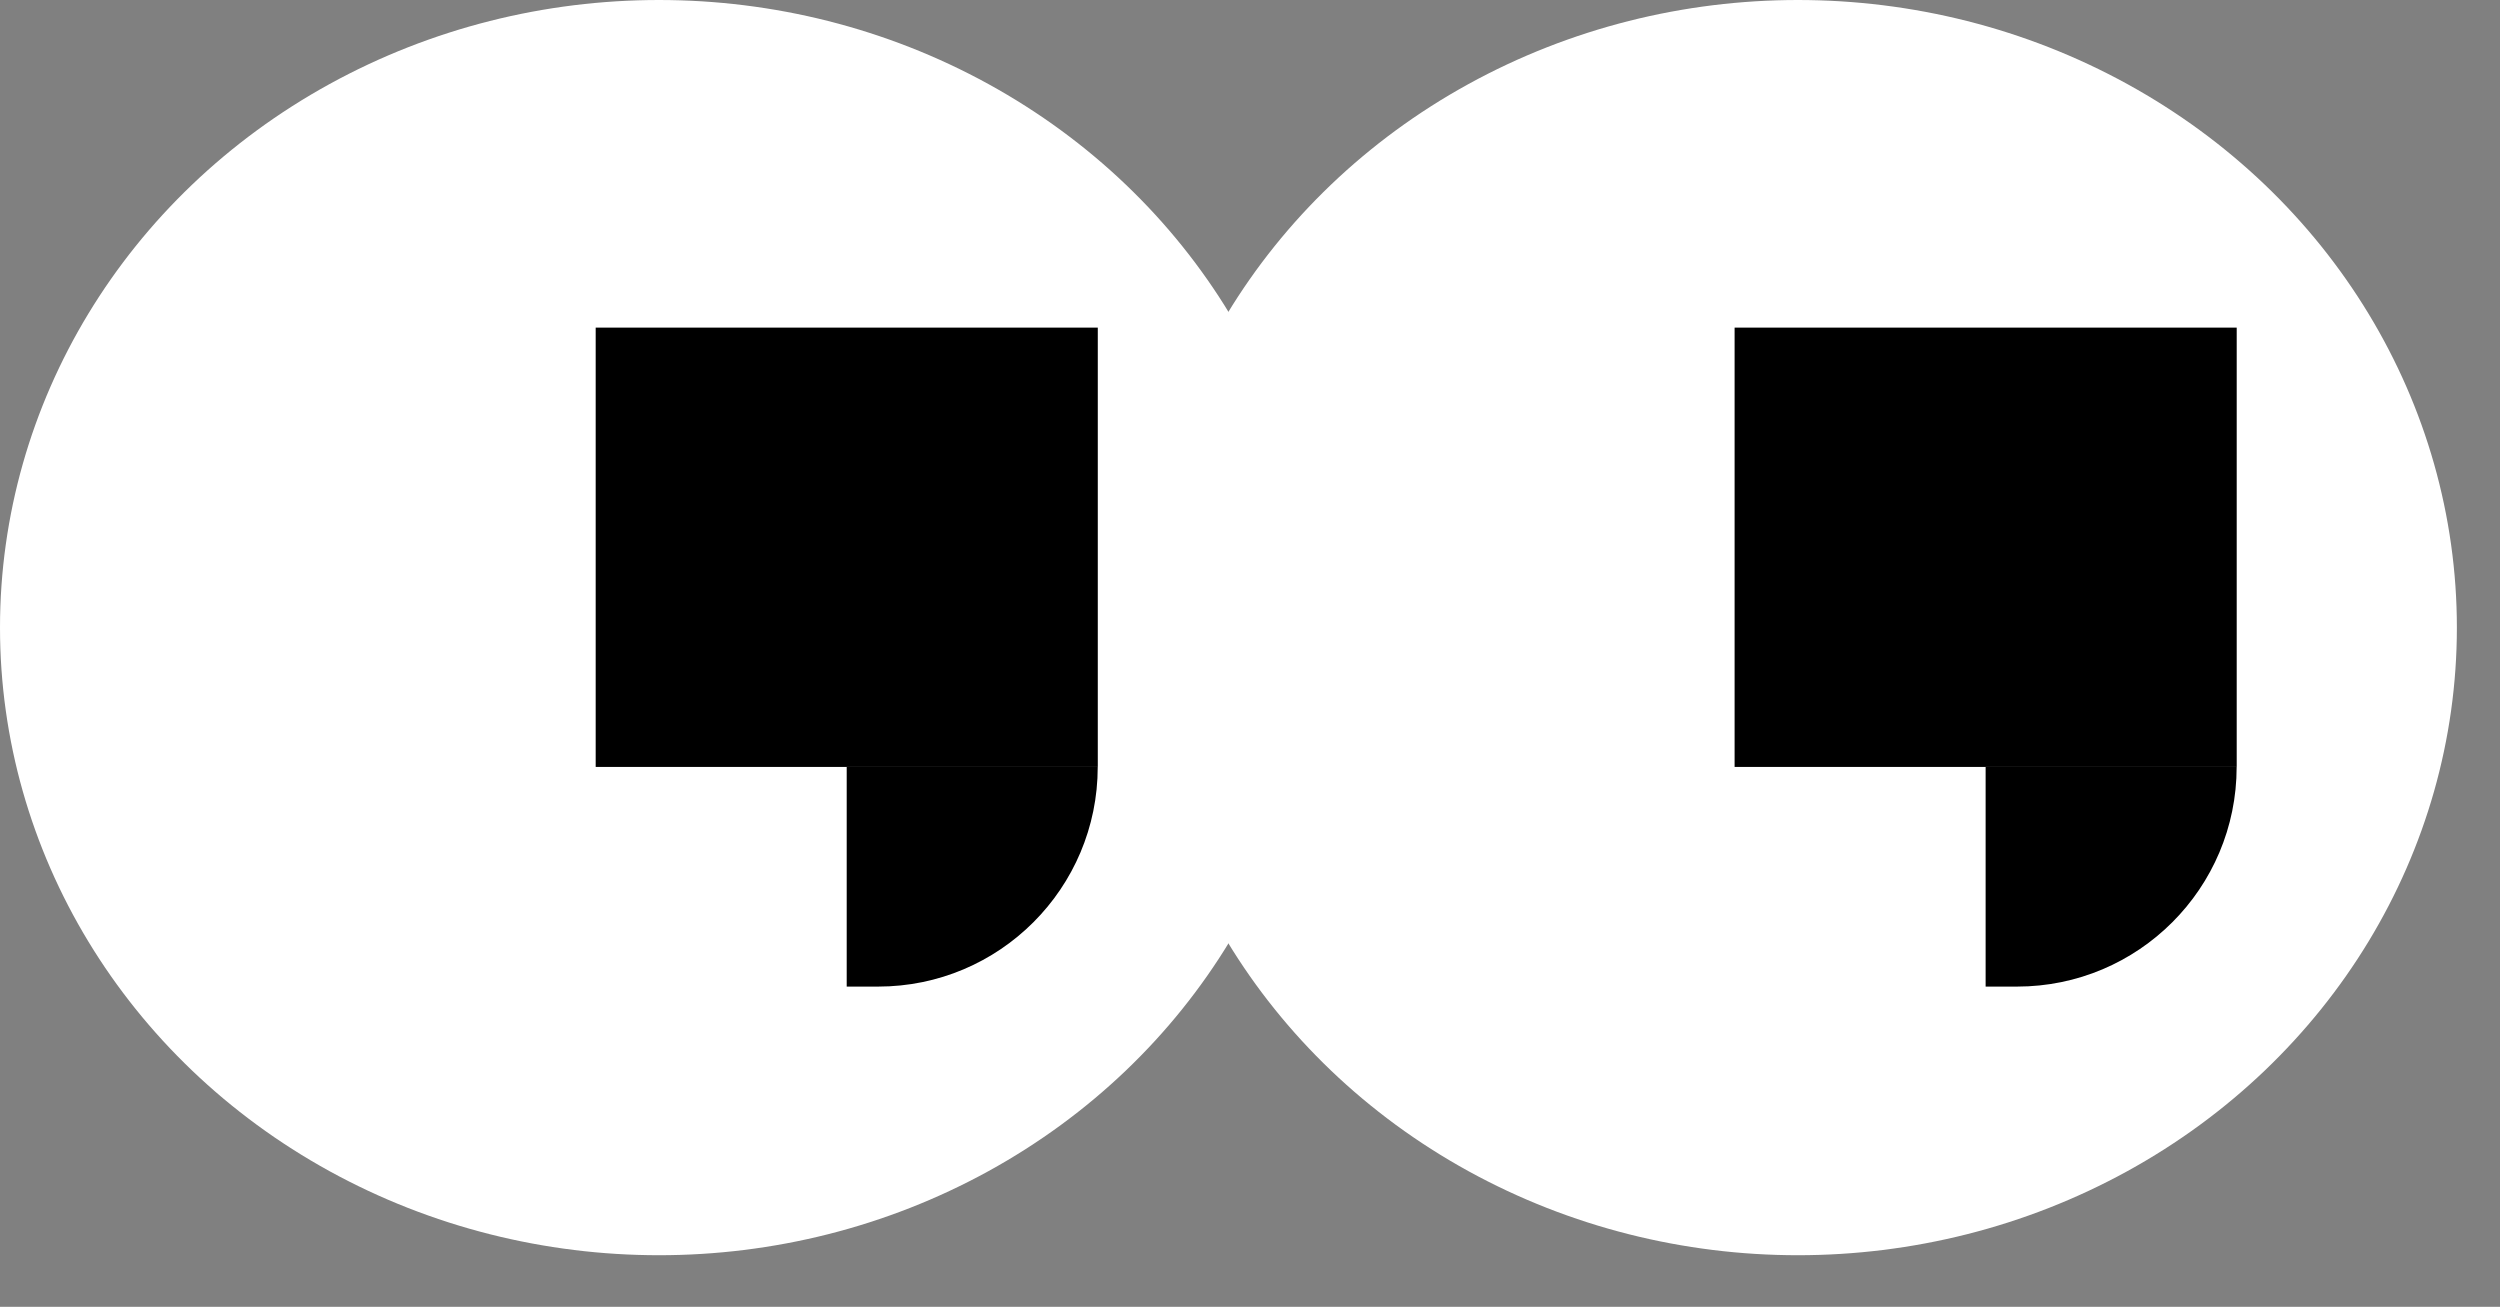 <?xml version="1.0" encoding="utf-8"?>
<svg xmlns="http://www.w3.org/2000/svg" fill="none" height="100%" overflow="visible" preserveAspectRatio="none" style="display: block;" viewBox="0 0 44 23" width="100%">
<rect x="0" y="0" width="44" height="23" fill="#808080" stroke="none"/>
<g id="Group 36793">
<g id="Group 36701">
<g id="Group 36695">
<ellipse cx="31.643" cy="11.046" fill="white" id="Ellipse 2170" rx="11.598" ry="11.046"/>
</g>
<g id="Group 36696">
<rect fill="black" height="7.732" id="Rectangle 9154" width="8.837" x="30.529" y="5.766"/>
<path d="M34.947 13.498H39.365C39.365 15.633 37.635 17.364 35.499 17.364H34.947V13.498Z" fill="black" id="Rectangle 9156"/>
</g>
</g>
<g id="Group 36699">
<g id="Group 36695_2">
<ellipse cx="11.598" cy="11.046" fill="white" id="Ellipse 2170_2" rx="11.598" ry="11.046"/>
</g>
<g id="Group 36696_2">
<rect fill="black" height="7.732" id="Rectangle 9154_2" width="8.837" x="10.484" y="5.766"/>
<path d="M14.902 13.498H19.32C19.32 15.633 17.59 17.364 15.454 17.364H14.902V13.498Z" fill="black" id="Rectangle 9156_2"/>
</g>
</g>
</g>
</svg>